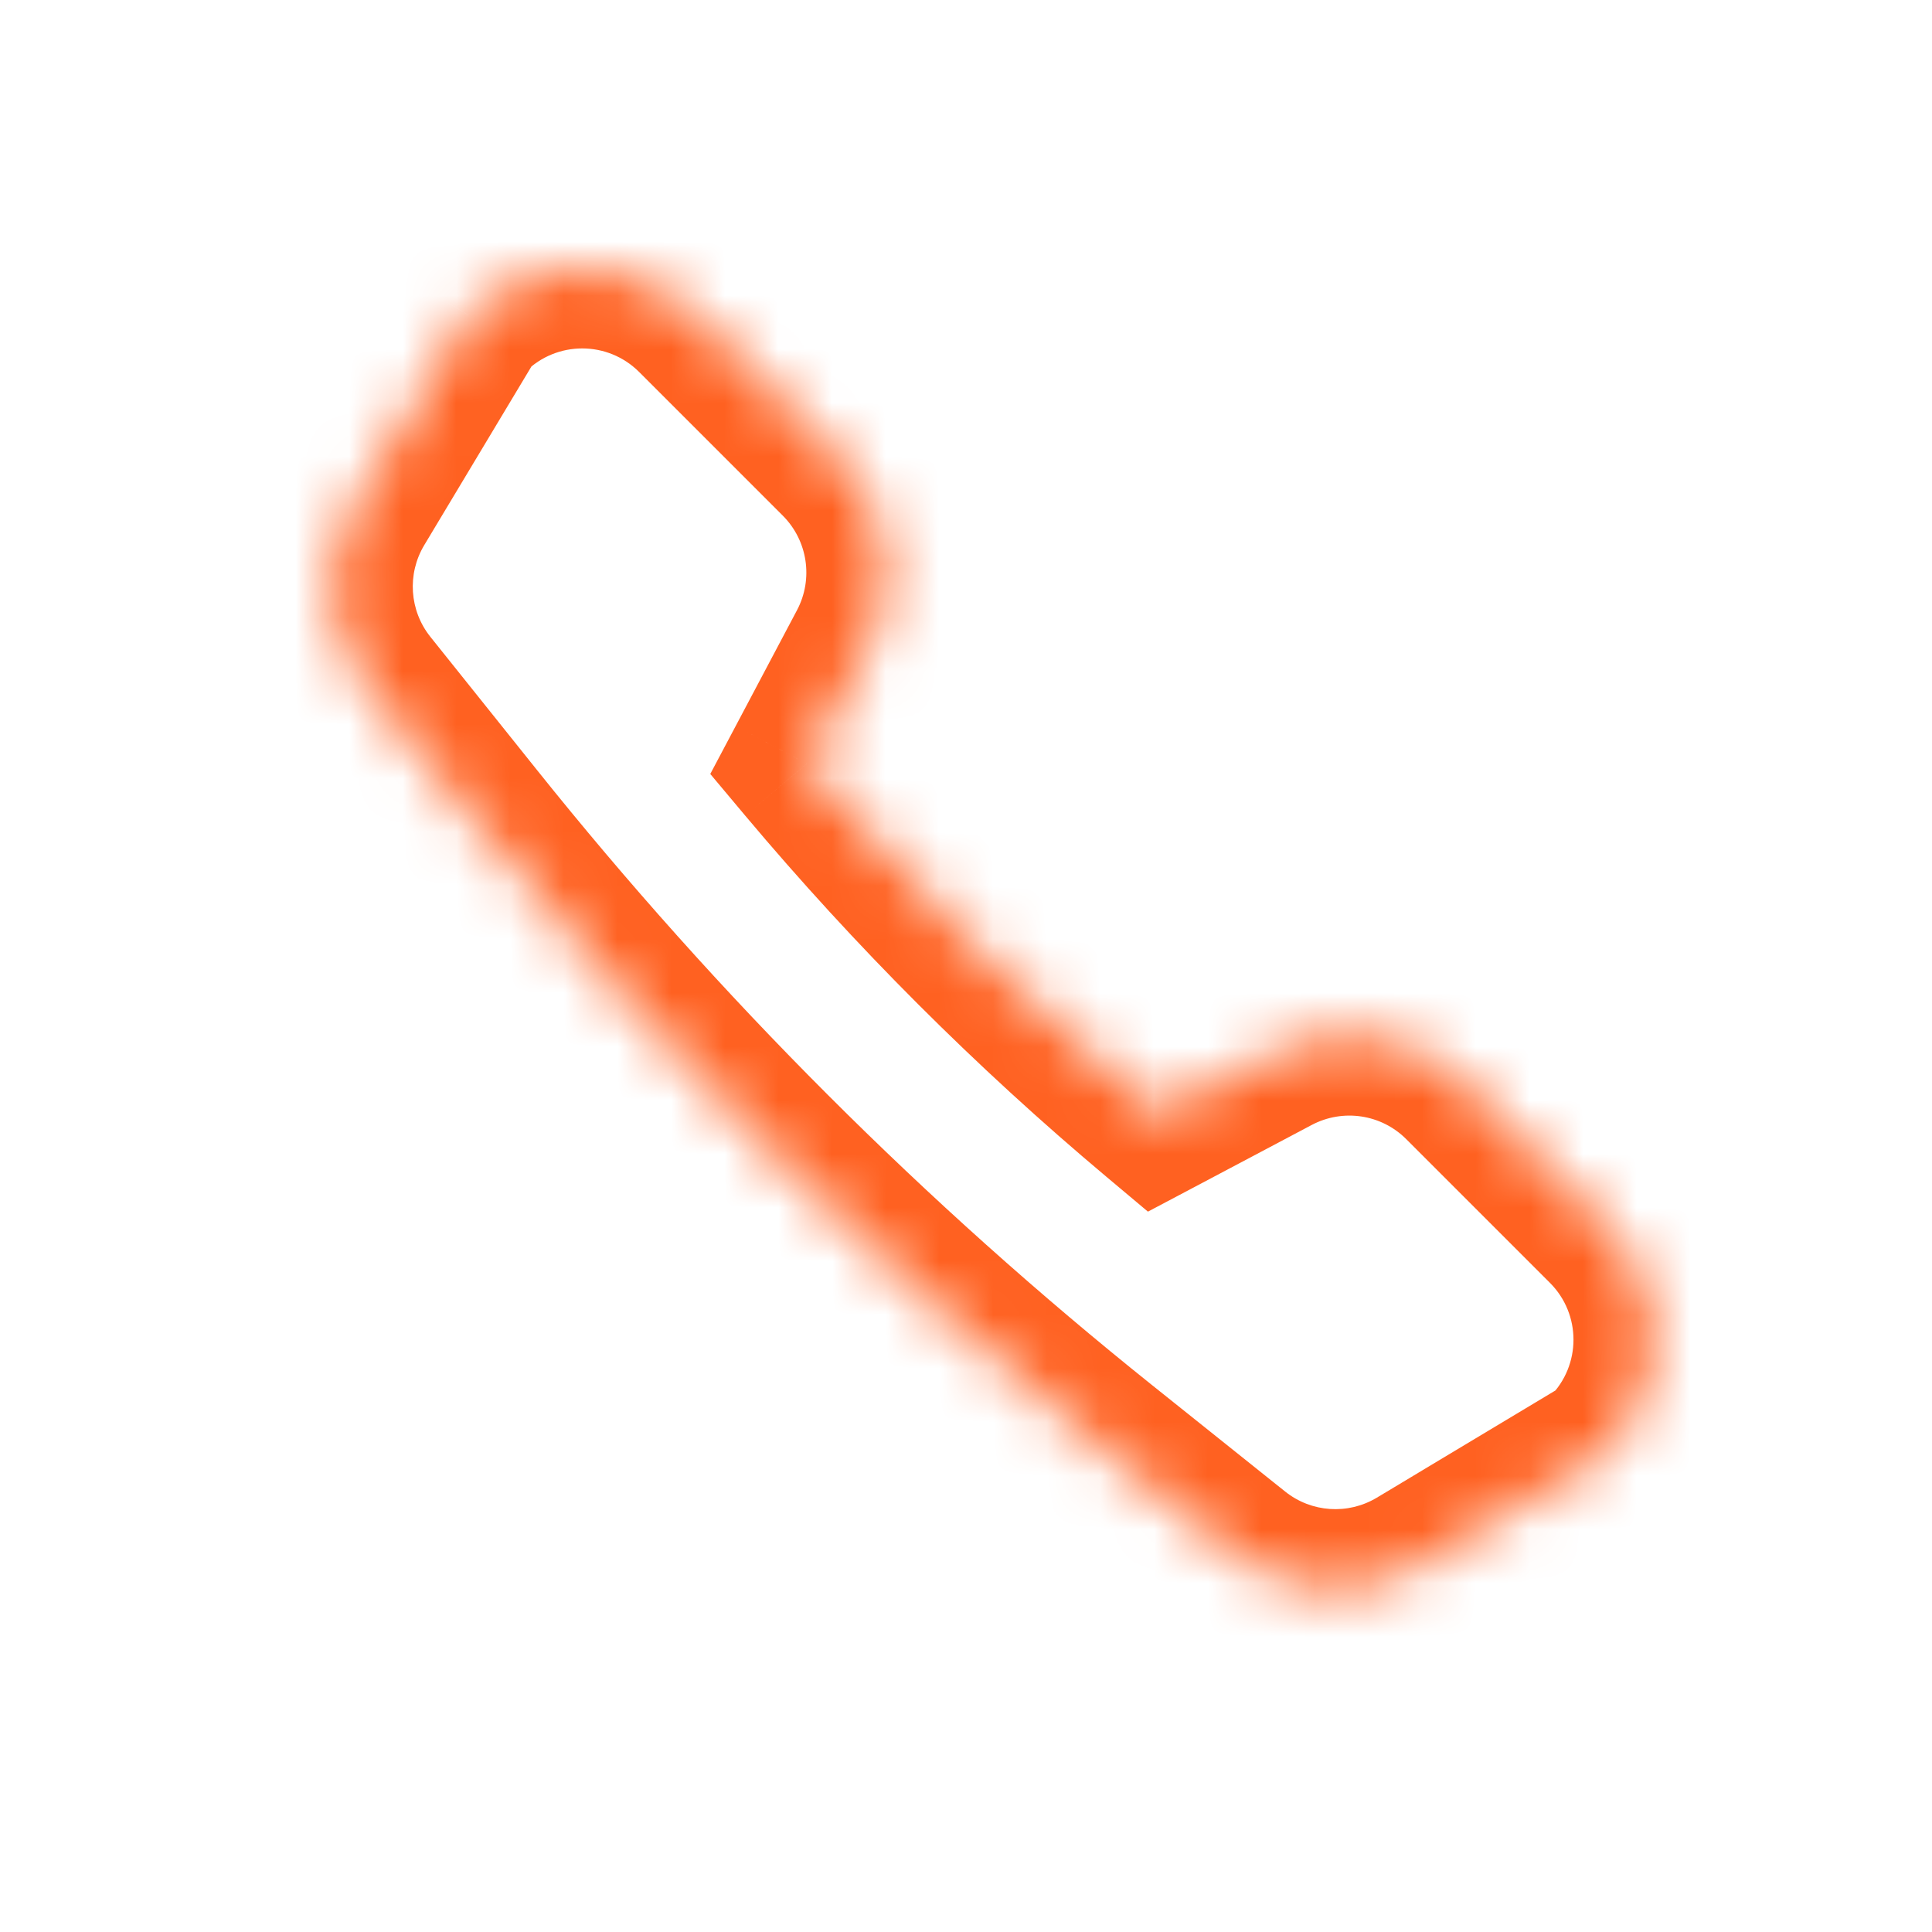 <svg width="36" height="36" viewBox="0 0 36 36" fill="none" xmlns="http://www.w3.org/2000/svg">
<g id="&#231;&#148;&#181;&#232;&#175;&#157;&#229;&#146;&#168;&#232;&#175;&#162;">
<g id="&#195;&#165;&#194;&#155;&#194;&#190;&#195;&#166;&#194;&#160;&#194;&#135;/&#195;&#169;&#194;&#166;&#194;&#150;&#195;&#169;&#194;&#161;&#194;&#181;/&#195;&#167;&#194;&#148;&#194;&#181;&#195;&#168;&#194;&#175;&#194;&#157;&#195;&#165;&#194;&#146;&#194;&#168;&#195;&#168;&#194;&#175;&#194;&#162;">
<g id="Union">
<g id="Mask group">
<mask id="mask0_451_751" style="mask-type:luminance" maskUnits="userSpaceOnUse" x="6" y="4" width="25" height="26">
<g id="Group">
<path id="Vector" fill-rule="evenodd" clip-rule="evenodd" d="M8.728 5.871C9.899 4.7 11.799 4.7 12.97 5.871L15.646 8.547C16.578 9.479 16.793 10.908 16.176 12.072L15.033 14.231C17.022 16.6 19.212 18.791 21.581 20.779L23.74 19.636C24.904 19.02 26.334 19.235 27.265 20.166L29.941 22.842C31.113 24.014 31.113 25.913 29.941 27.085L26.426 29.193C25.351 29.838 23.988 29.747 23.009 28.963L20.538 26.987C16.213 23.527 12.285 19.599 8.825 15.274L6.849 12.803C6.065 11.824 5.974 10.461 6.619 9.386L8.728 5.871Z" fill="white"/>
</g>
</mask>
<g mask="url(#mask0_451_751)">
<path id="Vector_2" d="M8.728 5.871L7.667 4.811L7.536 4.941L7.441 5.1L8.728 5.871ZM15.033 14.231L13.708 13.529L13.235 14.422L13.884 15.196L15.033 14.231ZM21.581 20.779L20.617 21.928L21.39 22.577L22.283 22.105L21.581 20.779ZM29.941 27.085L30.713 28.371L30.871 28.276L31.002 28.145L29.941 27.085ZM14.031 4.811C12.274 3.053 9.424 3.053 7.667 4.811L9.788 6.932C10.374 6.346 11.324 6.346 11.91 6.932L14.031 4.811ZM16.707 7.487L14.031 4.811L11.91 6.932L14.586 9.608L16.707 7.487ZM17.502 12.774C18.426 11.028 18.104 8.883 16.707 7.487L14.586 9.608C15.051 10.073 15.159 10.788 14.851 11.37L17.502 12.774ZM16.359 14.933L17.502 12.774L14.851 11.37L13.708 13.529L16.359 14.933ZM13.884 15.196C15.929 17.631 18.181 19.884 20.617 21.928L22.546 19.63C20.244 17.698 18.114 15.569 16.182 13.267L13.884 15.196ZM23.038 18.31L20.879 19.453L22.283 22.105L24.442 20.962L23.038 18.31ZM28.326 19.105C26.929 17.708 24.784 17.386 23.038 18.31L24.442 20.962C25.024 20.654 25.739 20.761 26.204 21.227L28.326 19.105ZM31.002 21.781L28.326 19.105L26.204 21.227L28.88 23.903L31.002 21.781ZM31.002 28.145C32.759 26.388 32.759 23.539 31.002 21.781L28.88 23.903C29.466 24.488 29.466 25.438 28.88 26.024L31.002 28.145ZM29.169 25.798L25.655 27.907L27.198 30.48L30.713 28.371L29.169 25.798ZM25.655 27.907C25.117 28.23 24.435 28.184 23.946 27.792L22.072 30.135C23.541 31.31 25.585 31.447 27.198 30.48L25.655 27.907ZM23.946 27.792L21.475 25.816L19.601 28.158L22.072 30.135L23.946 27.792ZM21.475 25.816C17.237 22.425 13.387 18.575 9.997 14.337L7.654 16.211C11.183 20.622 15.19 24.629 19.601 28.158L21.475 25.816ZM9.997 14.337L8.02 11.867L5.678 13.741L7.654 16.211L9.997 14.337ZM8.02 11.867C7.628 11.377 7.583 10.695 7.905 10.158L5.333 8.614C4.365 10.227 4.502 12.272 5.678 13.741L8.02 11.867ZM7.905 10.158L10.014 6.643L7.441 5.1L5.333 8.614L7.905 10.158Z" fill="#FF6121"/>
</g>
</g>
</g>
</g>
</g>
</svg>
